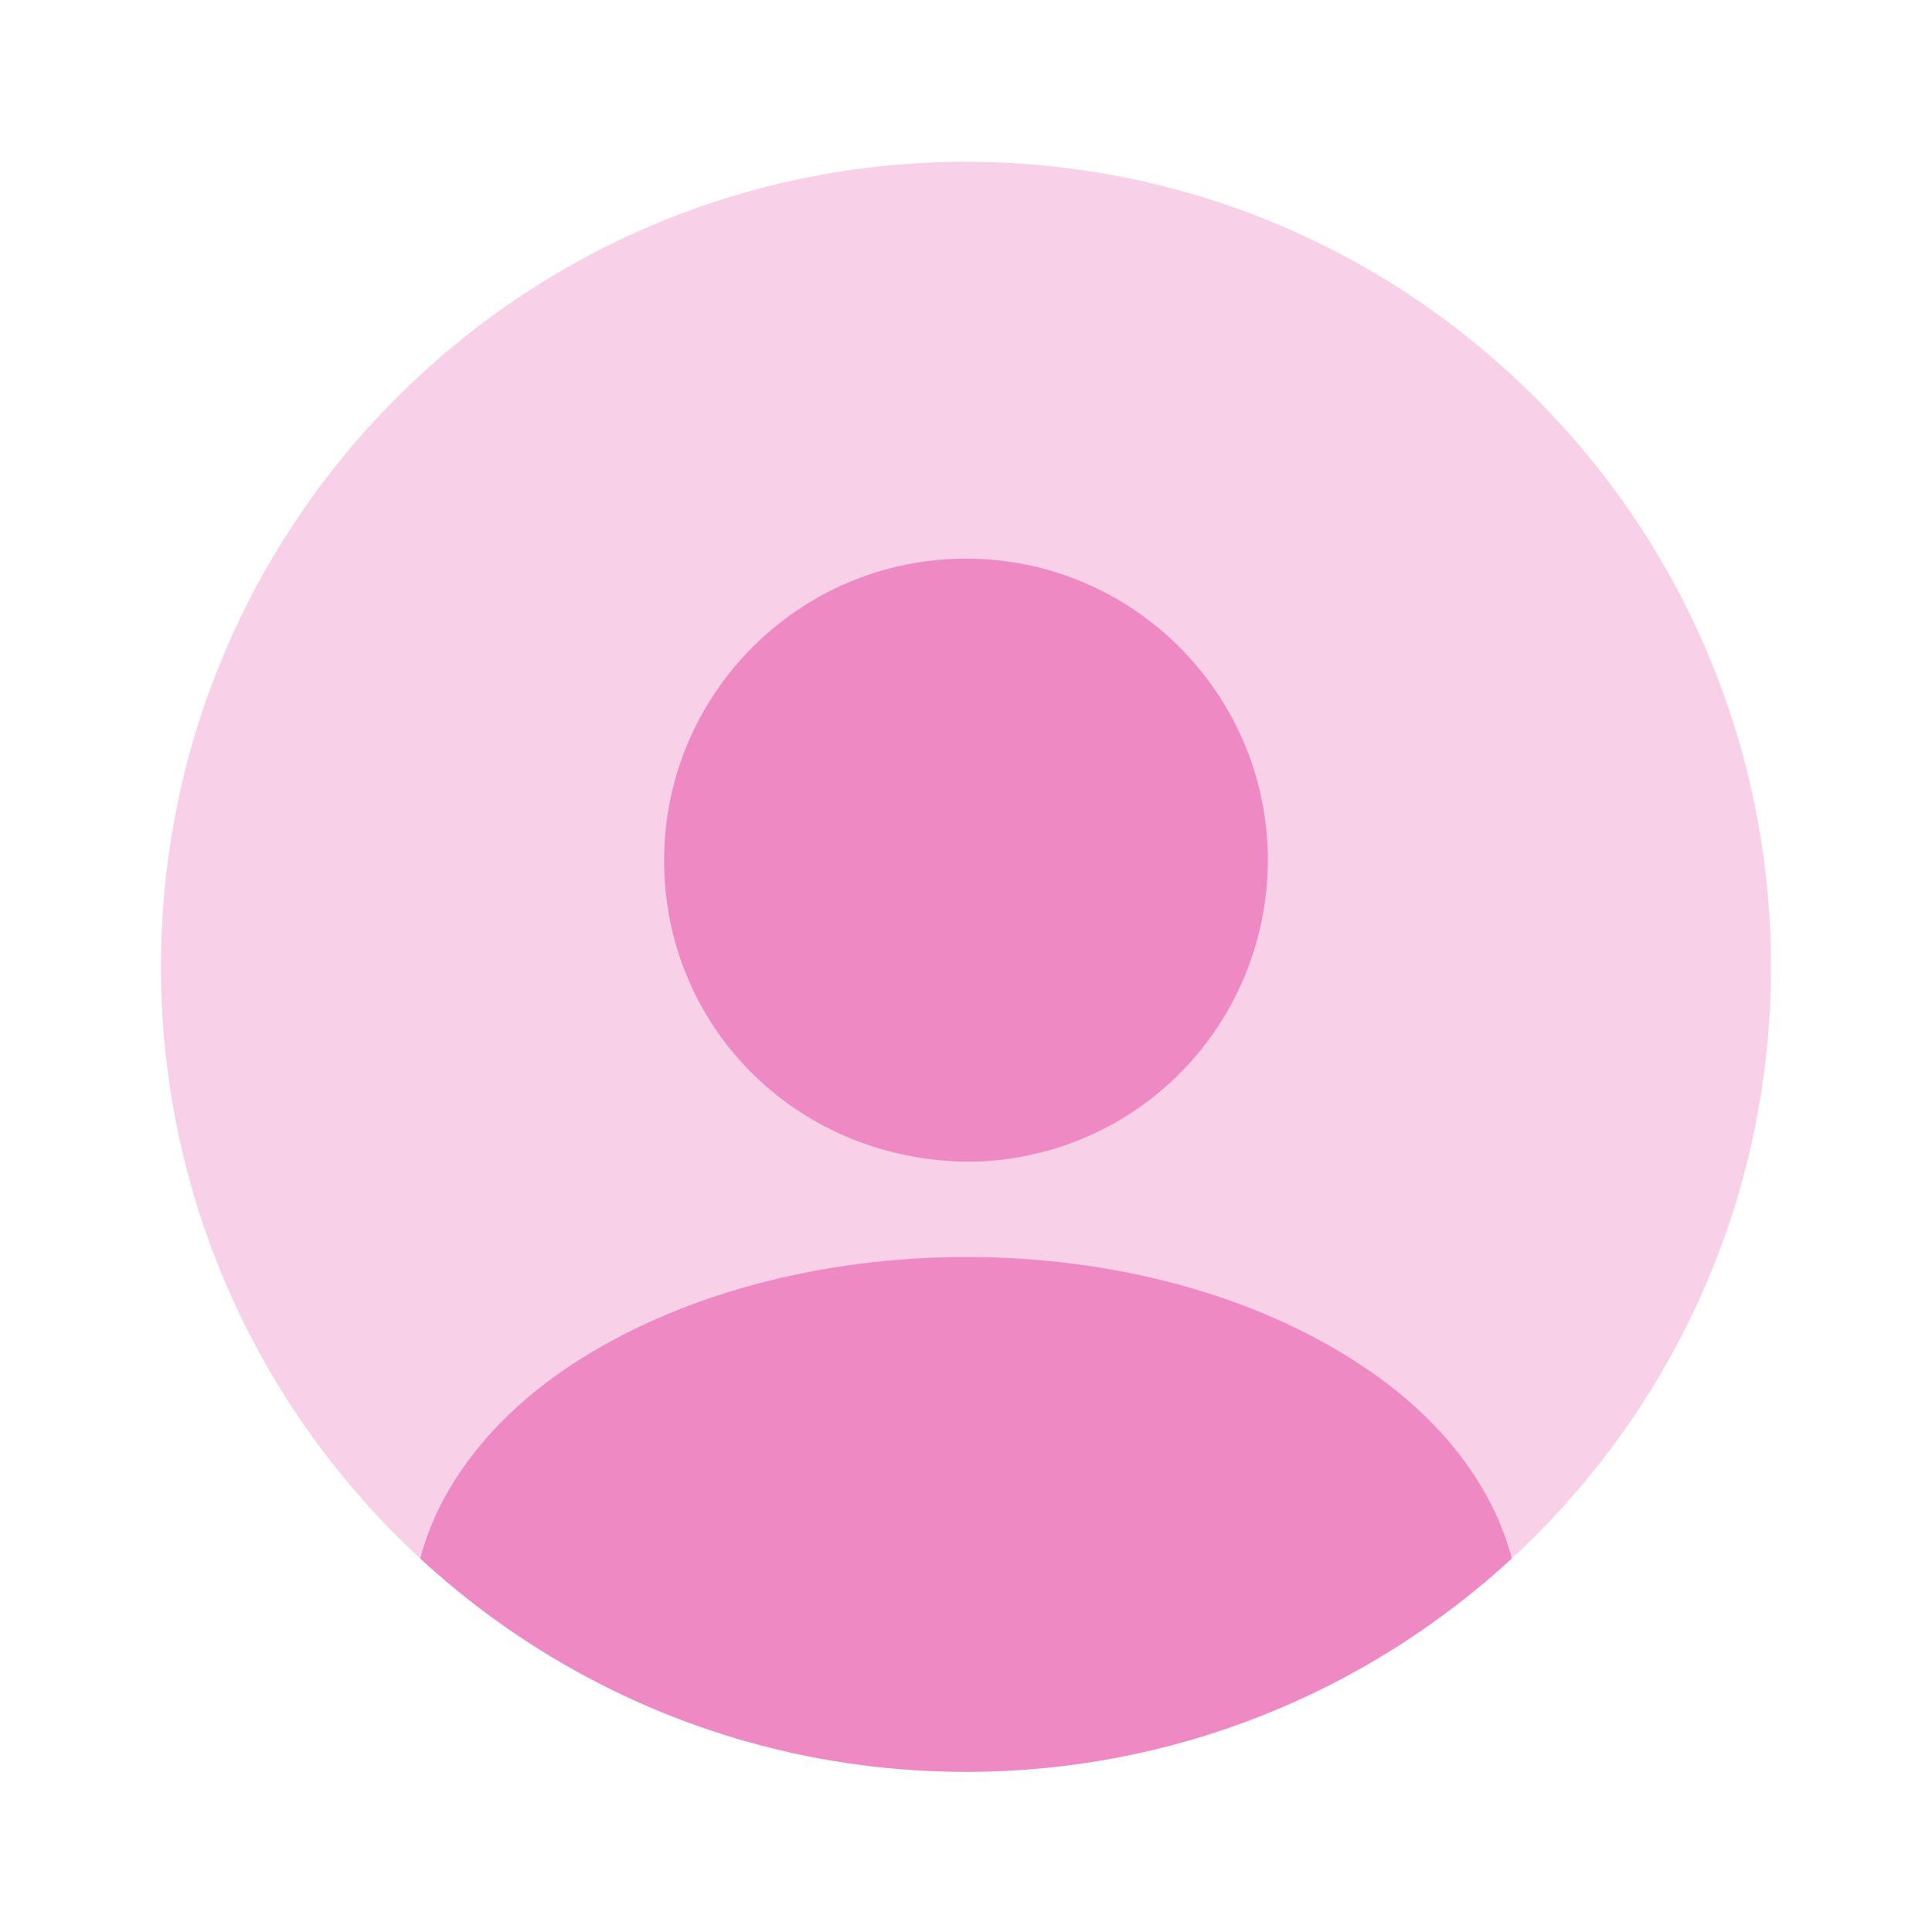 <svg width="56" height="56" viewBox="0 0 56 56" fill="none" xmlns="http://www.w3.org/2000/svg">
<path opacity="0.4" d="M27.999 51.357C40.886 51.357 51.333 40.91 51.333 28.023C51.333 15.137 40.886 4.69 27.999 4.69C15.113 4.69 4.666 15.137 4.666 28.023C4.666 40.91 15.113 51.357 27.999 51.357Z" fill="#EF89C4"/>
<path d="M28 16.193C23.17 16.193 19.25 20.113 19.25 24.943C19.25 29.68 22.96 33.53 27.883 33.67C27.953 33.67 28.047 33.67 28.093 33.67C28.14 33.67 28.21 33.67 28.257 33.67C28.28 33.67 28.303 33.67 28.303 33.67C33.017 33.507 36.727 29.68 36.75 24.943C36.75 20.113 32.83 16.193 28 16.193Z" fill="#EF89C4"/>
<path d="M43.82 45.173C39.666 49 34.113 51.357 28 51.357C21.886 51.357 16.333 49 12.18 45.173C12.74 43.05 14.256 41.113 16.473 39.62C22.843 35.373 33.203 35.373 39.526 39.62C41.766 41.113 43.26 43.05 43.82 45.173Z" fill="#EF89C4"/>
</svg>
